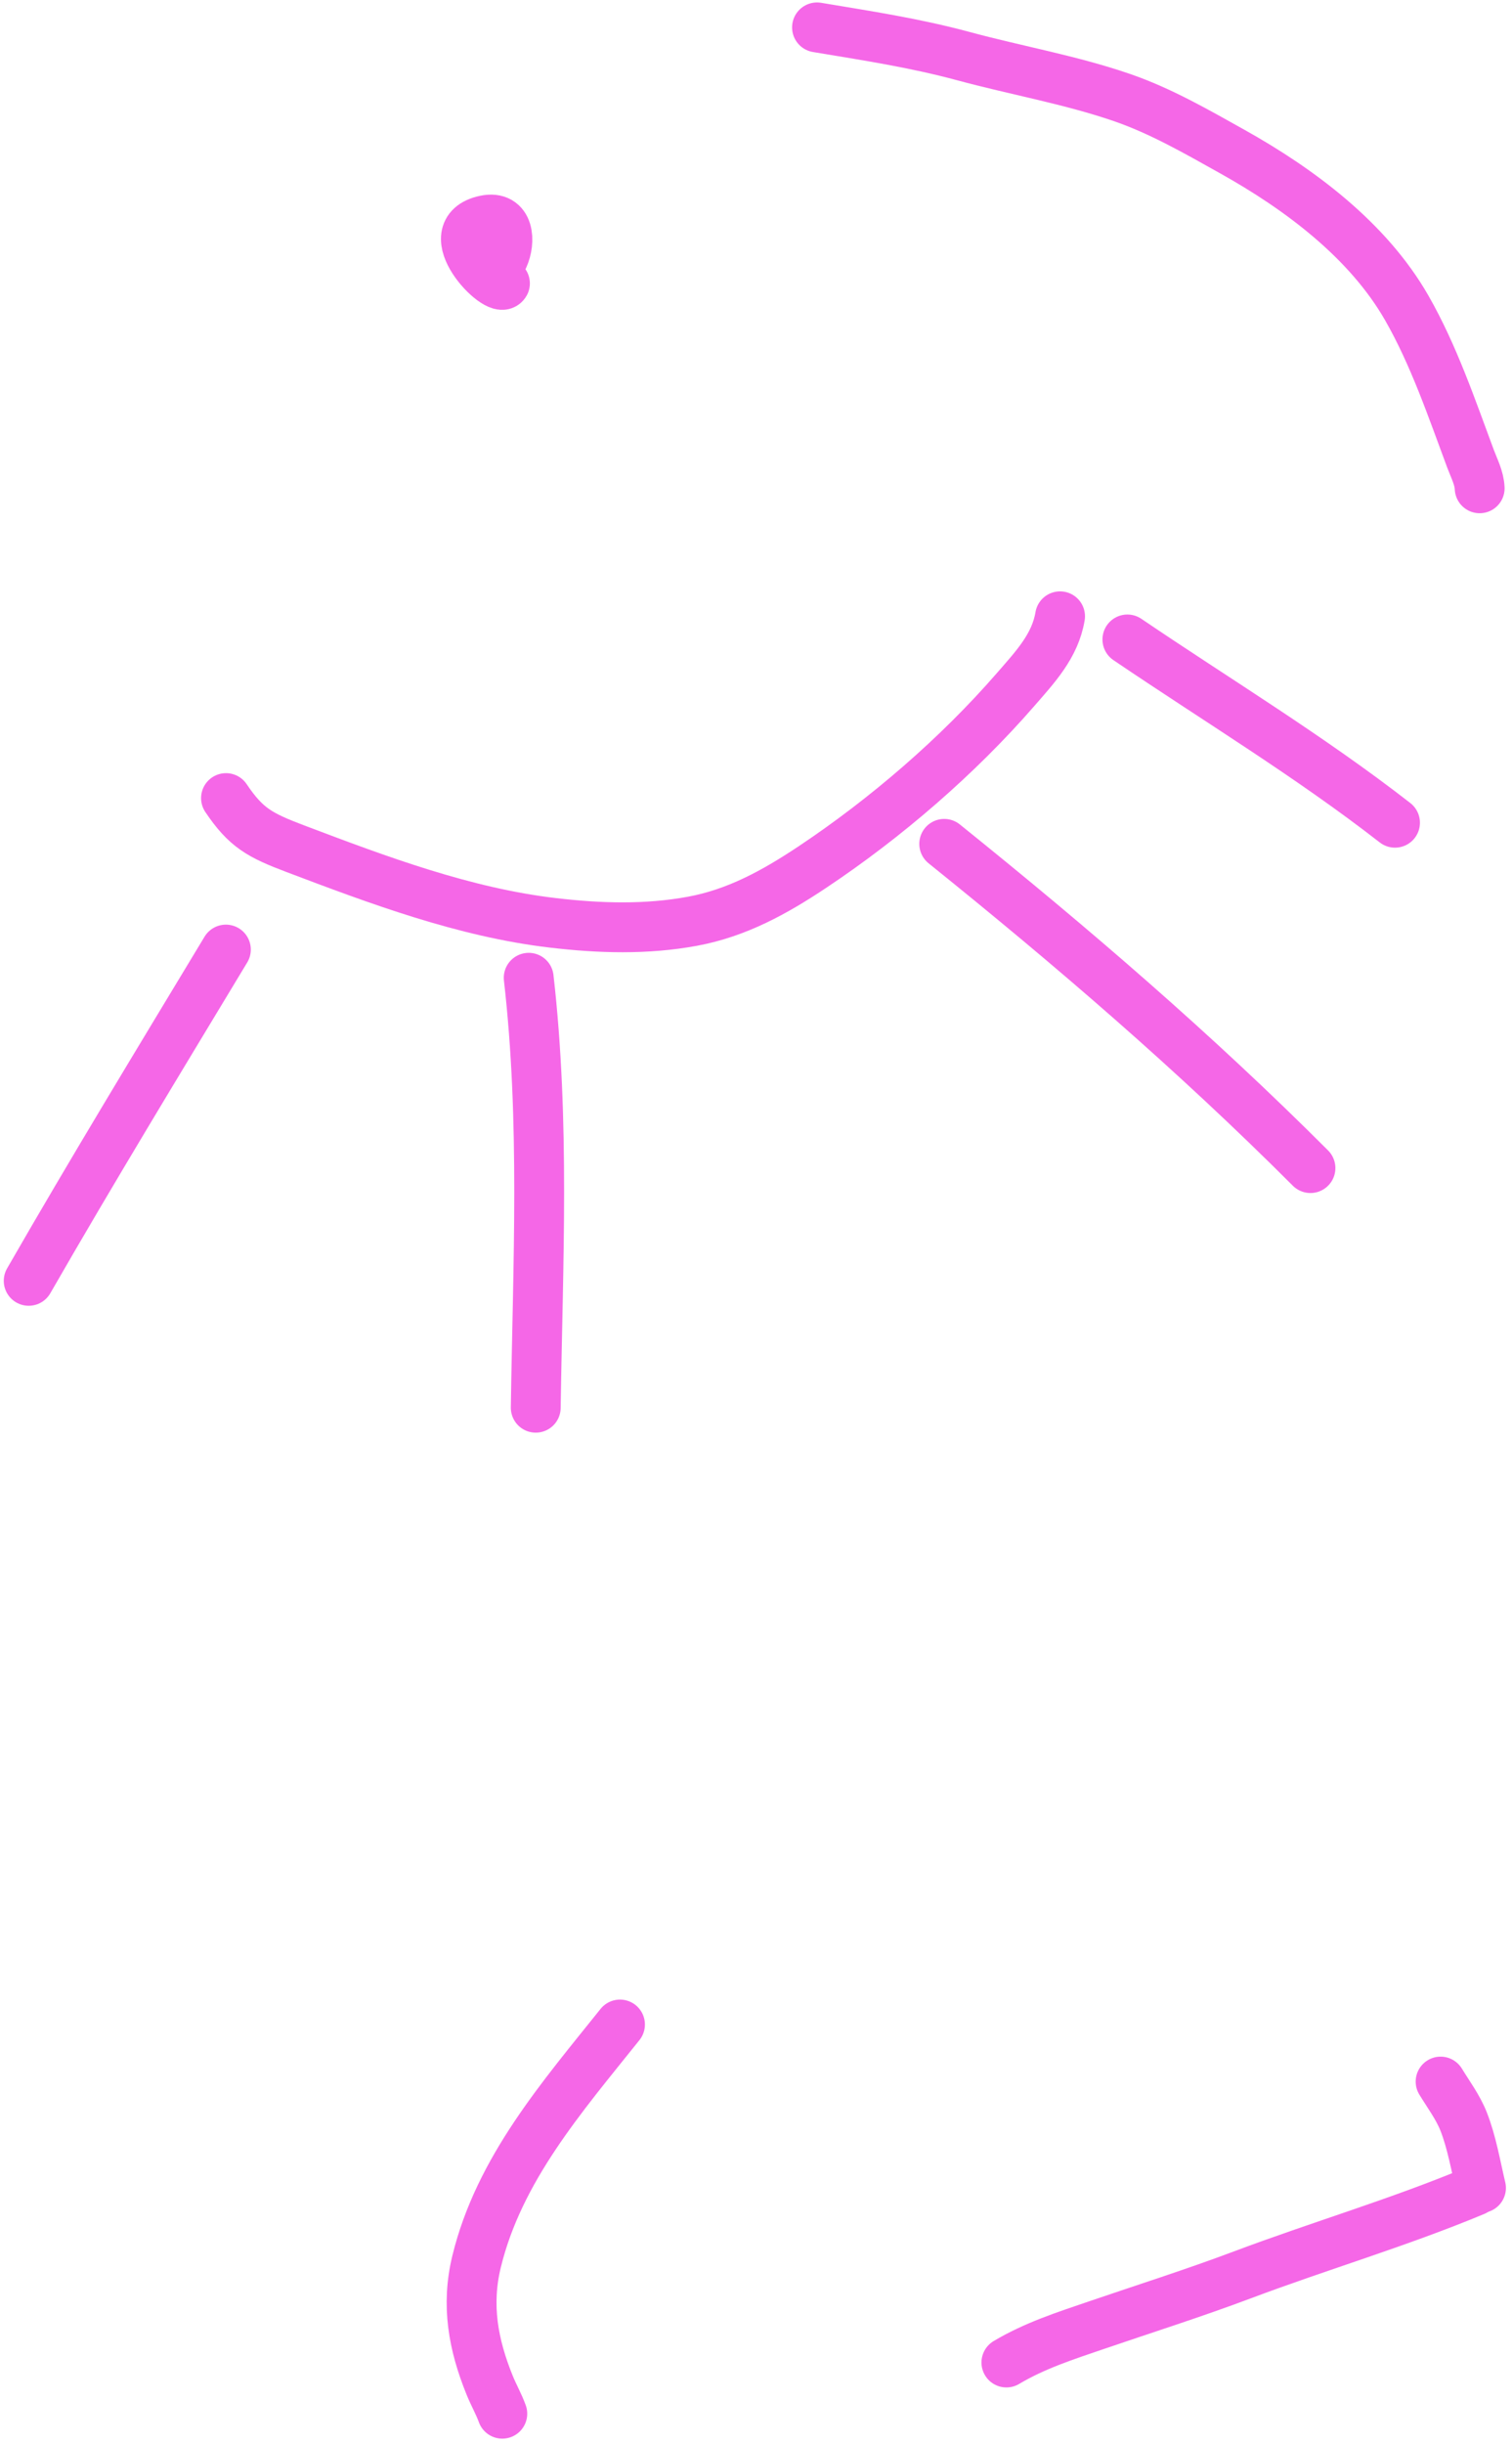 <?xml version="1.0" encoding="UTF-8"?> <svg xmlns="http://www.w3.org/2000/svg" width="91" height="147" viewBox="0 0 91 147" fill="none"><path d="M67.852 38.458C73.245 42.114 78.819 45.481 83.959 49.479" stroke="#F567E7" stroke-width="3" stroke-linecap="round"></path><path d="M56.828 50.751C64.547 56.962 71.874 63.253 78.87 70.249" stroke="#F567E7" stroke-width="3" stroke-linecap="round"></path><path d="M31.82 58.804C32.808 67.445 32.372 75.962 32.244 84.66" stroke="#F567E7" stroke-width="3" stroke-linecap="round"></path><path d="M13.595 57.108C9.598 63.732 5.582 70.325 1.727 77.03" stroke="#F567E7" stroke-width="3" stroke-linecap="round"></path><path d="M13.602 47.998C14.803 49.781 15.623 50.228 17.776 51.043C22.764 52.931 27.942 54.874 33.269 55.5C36.067 55.83 38.886 55.918 41.669 55.406C44.354 54.912 46.633 53.652 48.881 52.155C53.309 49.208 57.641 45.476 61.123 41.471C62.294 40.123 63.502 38.854 63.8 37.065" stroke="#F567E7" stroke-width="3" stroke-linecap="round"></path><path d="M89.054 29.366C89.029 28.746 88.72 28.167 88.506 27.595C87.368 24.542 86.29 21.355 84.665 18.518C82.329 14.439 78.197 11.366 74.169 9.117C72.032 7.924 69.869 6.675 67.547 5.874C64.448 4.805 61.147 4.232 57.983 3.376C55.039 2.581 52.141 2.143 49.172 1.648" stroke="#F567E7" stroke-width="3" stroke-linecap="round"></path><path d="M30.231 145.161C30.022 144.581 29.711 144.04 29.478 143.468C28.478 141.011 28.045 138.637 28.682 136.016C30.034 130.457 33.826 126.116 37.314 121.756" stroke="#F567E7" stroke-width="3" stroke-linecap="round"></path><path d="M60.57 142.082C62.274 141.067 64.106 140.48 65.977 139.841C68.91 138.839 71.87 137.903 74.771 136.812C79.403 135.071 84.185 133.667 88.749 131.765" stroke="#F567E7" stroke-width="3" stroke-linecap="round"></path><path d="M89.133 131.584C88.82 130.266 88.587 128.859 88.089 127.59C87.752 126.734 87.179 125.968 86.703 125.188" stroke="#F567E7" stroke-width="3" stroke-linecap="round"></path><path d="M30.39 17.044C29.982 17.768 26.177 13.888 29.192 13.245C30.672 12.929 30.738 14.53 30.304 15.478C29.834 16.504 29.59 15.599 29.312 15.042" stroke="#F567E7" stroke-width="3" stroke-linecap="round"></path></svg> 